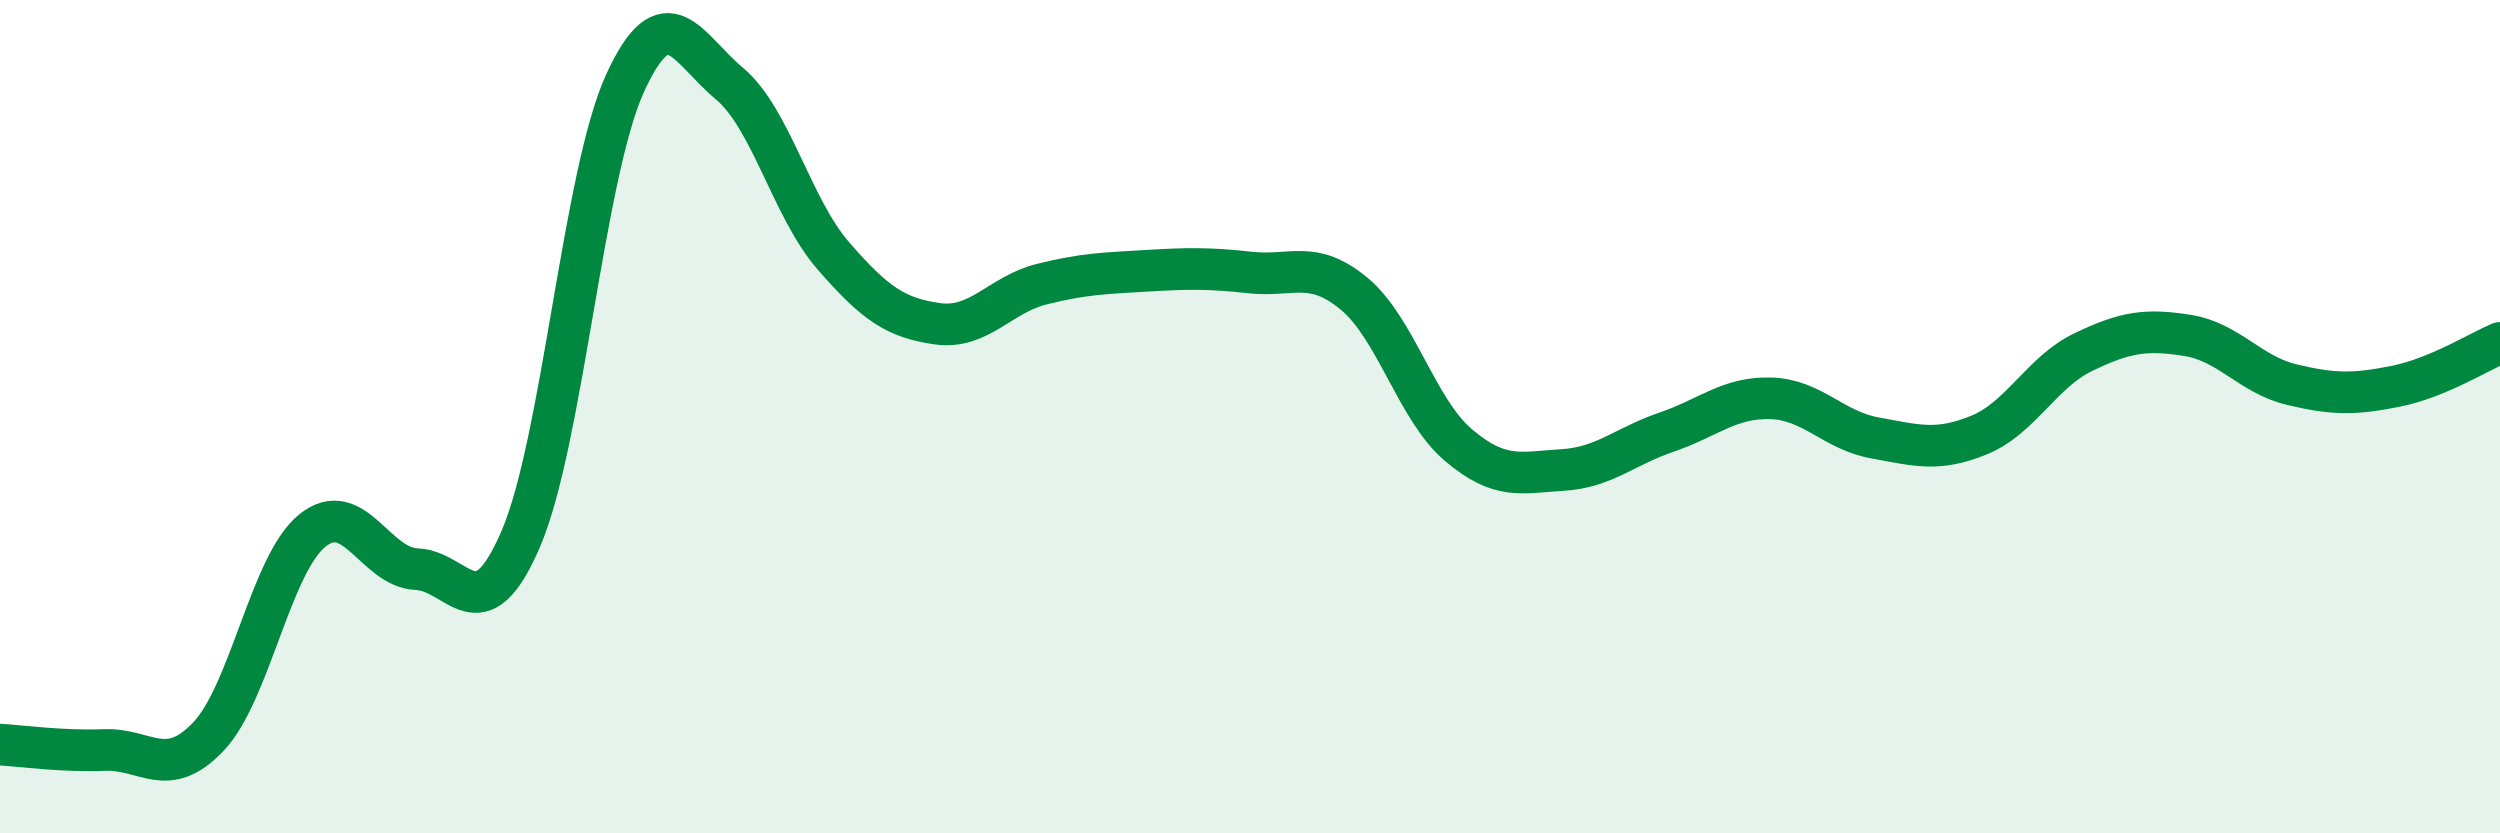 
    <svg width="60" height="20" viewBox="0 0 60 20" xmlns="http://www.w3.org/2000/svg">
      <path
        d="M 0,17.87 C 0.5,17.9 1.5,18.04 2.5,18 C 3.5,17.96 4,18.73 5,17.68 C 6,16.63 6.5,13.53 7.5,12.73 C 8.5,11.93 9,13.62 10,13.66 C 11,13.7 11.5,15.26 12.5,12.93 C 13.5,10.6 14,4.19 15,2 C 16,-0.19 16.5,1.17 17.5,2 C 18.5,2.83 19,4.99 20,6.14 C 21,7.29 21.5,7.63 22.5,7.77 C 23.5,7.91 24,7.07 25,6.82 C 26,6.57 26.5,6.56 27.5,6.5 C 28.5,6.44 29,6.43 30,6.54 C 31,6.65 31.5,6.22 32.5,7.05 C 33.5,7.88 34,9.83 35,10.68 C 36,11.53 36.5,11.34 37.5,11.28 C 38.5,11.22 39,10.71 40,10.37 C 41,10.03 41.5,9.53 42.5,9.56 C 43.5,9.59 44,10.33 45,10.51 C 46,10.69 46.5,10.85 47.5,10.44 C 48.5,10.03 49,8.93 50,8.45 C 51,7.97 51.5,7.89 52.5,8.05 C 53.5,8.21 54,8.99 55,9.23 C 56,9.47 56.5,9.47 57.5,9.27 C 58.5,9.07 59.5,8.44 60,8.23L60 20L0 20Z"
        fill="#008740"
        opacity="0.1"
        stroke-linecap="round"
        stroke-linejoin="round"
      />
      <path
        d="M 0,17.87 C 0.5,17.9 1.5,18.04 2.5,18 C 3.5,17.96 4,18.73 5,17.68 C 6,16.63 6.5,13.53 7.5,12.73 C 8.5,11.93 9,13.62 10,13.66 C 11,13.7 11.5,15.26 12.5,12.93 C 13.5,10.6 14,4.19 15,2 C 16,-0.19 16.5,1.17 17.5,2 C 18.5,2.83 19,4.99 20,6.14 C 21,7.29 21.5,7.63 22.5,7.77 C 23.5,7.91 24,7.07 25,6.82 C 26,6.57 26.5,6.56 27.5,6.5 C 28.5,6.44 29,6.43 30,6.54 C 31,6.65 31.5,6.22 32.5,7.05 C 33.5,7.88 34,9.83 35,10.68 C 36,11.53 36.5,11.34 37.5,11.28 C 38.5,11.22 39,10.71 40,10.37 C 41,10.03 41.5,9.53 42.5,9.56 C 43.5,9.59 44,10.33 45,10.51 C 46,10.69 46.5,10.85 47.5,10.44 C 48.5,10.03 49,8.93 50,8.45 C 51,7.97 51.5,7.89 52.5,8.05 C 53.5,8.21 54,8.99 55,9.23 C 56,9.47 56.5,9.47 57.5,9.27 C 58.5,9.07 59.5,8.44 60,8.23"
        stroke="#008740"
        stroke-width="1"
        fill="none"
        stroke-linecap="round"
        stroke-linejoin="round"
      />
    </svg>
  